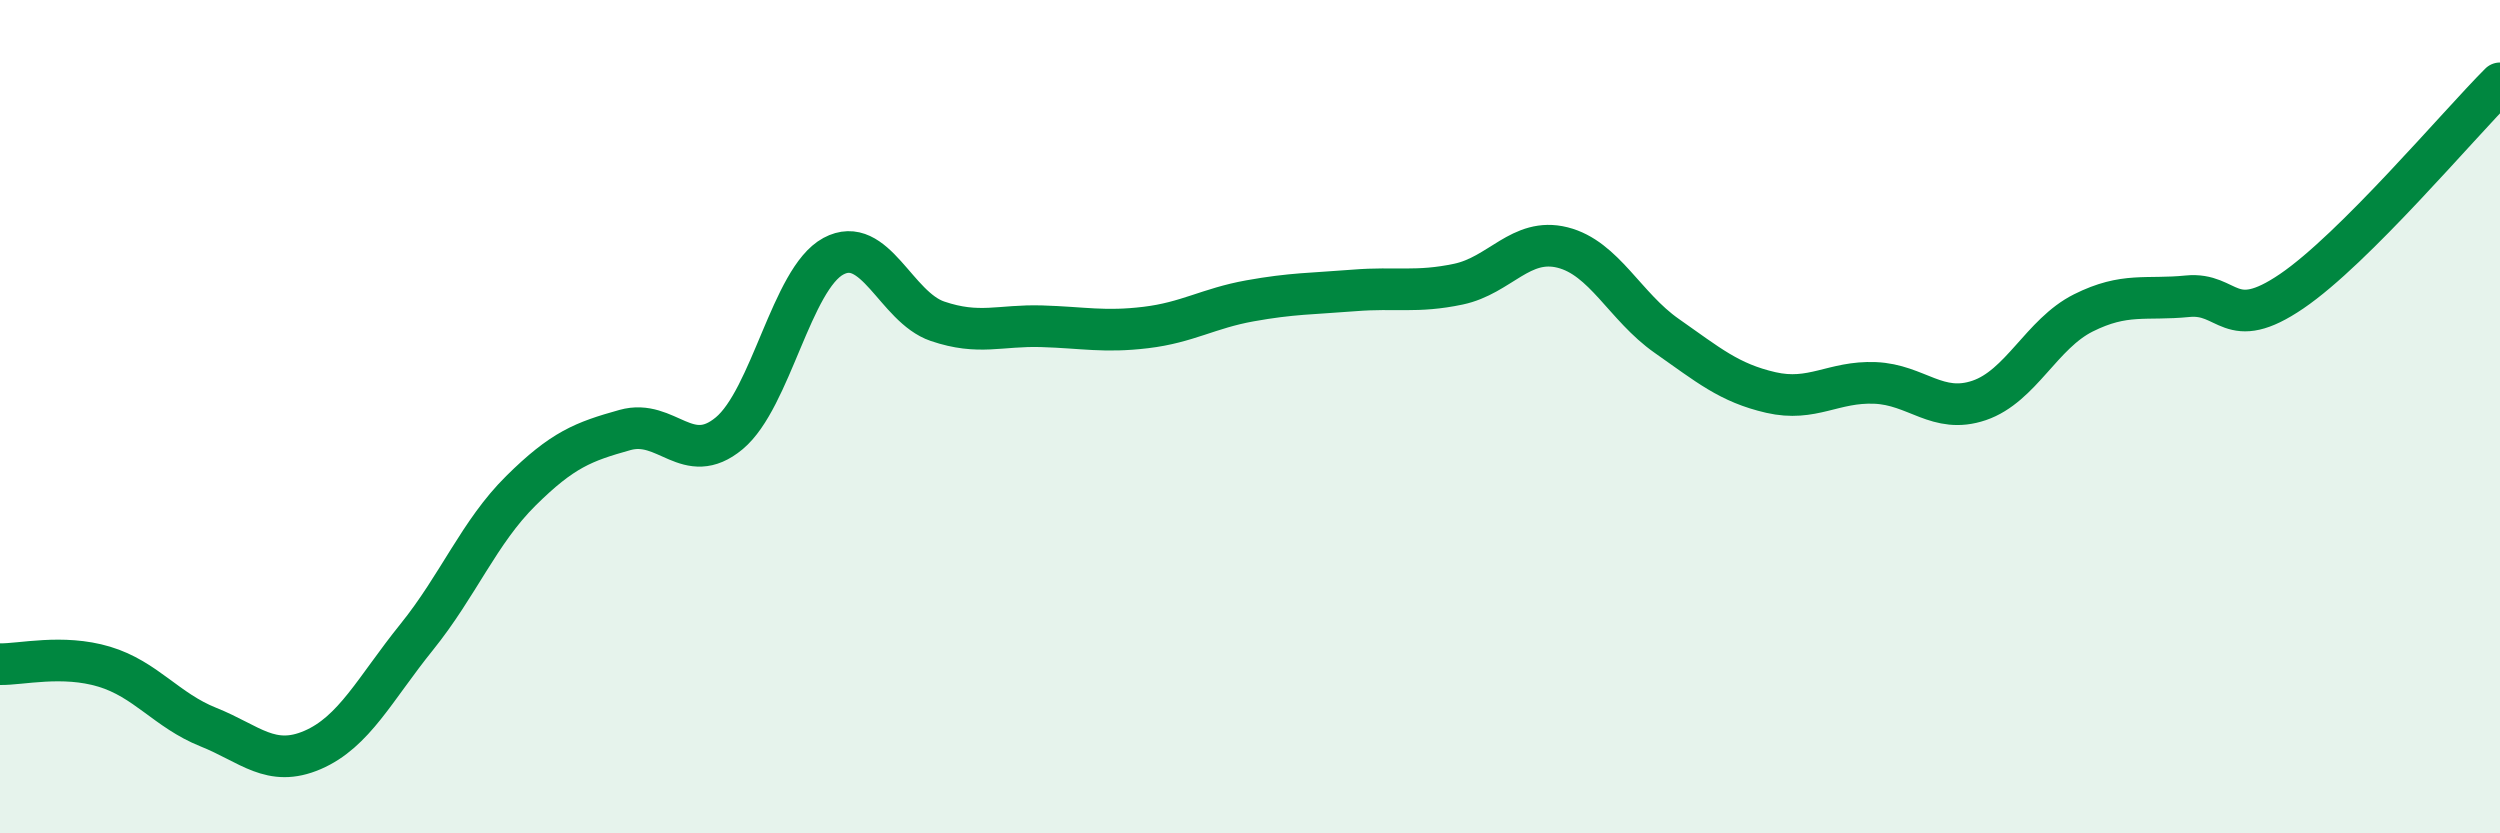
    <svg width="60" height="20" viewBox="0 0 60 20" xmlns="http://www.w3.org/2000/svg">
      <path
        d="M 0,15.94 C 0.5,15.95 1.5,15.7 2.5,16 C 3.5,16.3 4,17.05 5,17.45 C 6,17.85 6.5,18.43 7.5,18 C 8.5,17.57 9,16.53 10,15.29 C 11,14.05 11.5,12.77 12.5,11.78 C 13.5,10.79 14,10.6 15,10.32 C 16,10.04 16.5,11.23 17.5,10.4 C 18.5,9.57 19,6.69 20,6.15 C 21,5.61 21.5,7.37 22.5,7.71 C 23.5,8.05 24,7.8 25,7.83 C 26,7.86 26.5,7.98 27.5,7.86 C 28.5,7.74 29,7.4 30,7.22 C 31,7.04 31.5,7.05 32.5,6.97 C 33.5,6.89 34,7.03 35,6.82 C 36,6.61 36.5,5.69 37.5,5.94 C 38.5,6.19 39,7.36 40,8.06 C 41,8.76 41.5,9.19 42.5,9.42 C 43.5,9.65 44,9.15 45,9.19 C 46,9.23 46.5,9.95 47.5,9.61 C 48.5,9.27 49,8.01 50,7.51 C 51,7.01 51.5,7.21 52.5,7.11 C 53.5,7.01 53.5,8.01 55,6.99 C 56.5,5.97 59,3 60,2L60 20L0 20Z"
        fill="#008740"
        opacity="0.1"
        stroke-linecap="round"
        stroke-linejoin="round"
      />
      <path
        d="M 0,15.94 C 0.5,15.95 1.5,15.7 2.5,16 C 3.5,16.3 4,17.05 5,17.45 C 6,17.85 6.5,18.43 7.5,18 C 8.5,17.57 9,16.53 10,15.29 C 11,14.05 11.5,12.77 12.5,11.78 C 13.5,10.79 14,10.6 15,10.32 C 16,10.04 16.5,11.23 17.5,10.4 C 18.5,9.57 19,6.69 20,6.15 C 21,5.61 21.5,7.37 22.5,7.71 C 23.5,8.05 24,7.8 25,7.83 C 26,7.86 26.5,7.98 27.5,7.86 C 28.5,7.74 29,7.4 30,7.22 C 31,7.04 31.5,7.05 32.5,6.97 C 33.5,6.89 34,7.03 35,6.82 C 36,6.61 36.5,5.69 37.5,5.94 C 38.5,6.19 39,7.36 40,8.06 C 41,8.76 41.5,9.19 42.5,9.42 C 43.5,9.65 44,9.15 45,9.19 C 46,9.23 46.5,9.95 47.5,9.61 C 48.5,9.27 49,8.01 50,7.51 C 51,7.01 51.5,7.21 52.5,7.11 C 53.5,7.01 53.5,8.01 55,6.99 C 56.5,5.97 59,3 60,2"
        stroke="#008740"
        stroke-width="1"
        fill="none"
        stroke-linecap="round"
        stroke-linejoin="round"
      />
    </svg>
  